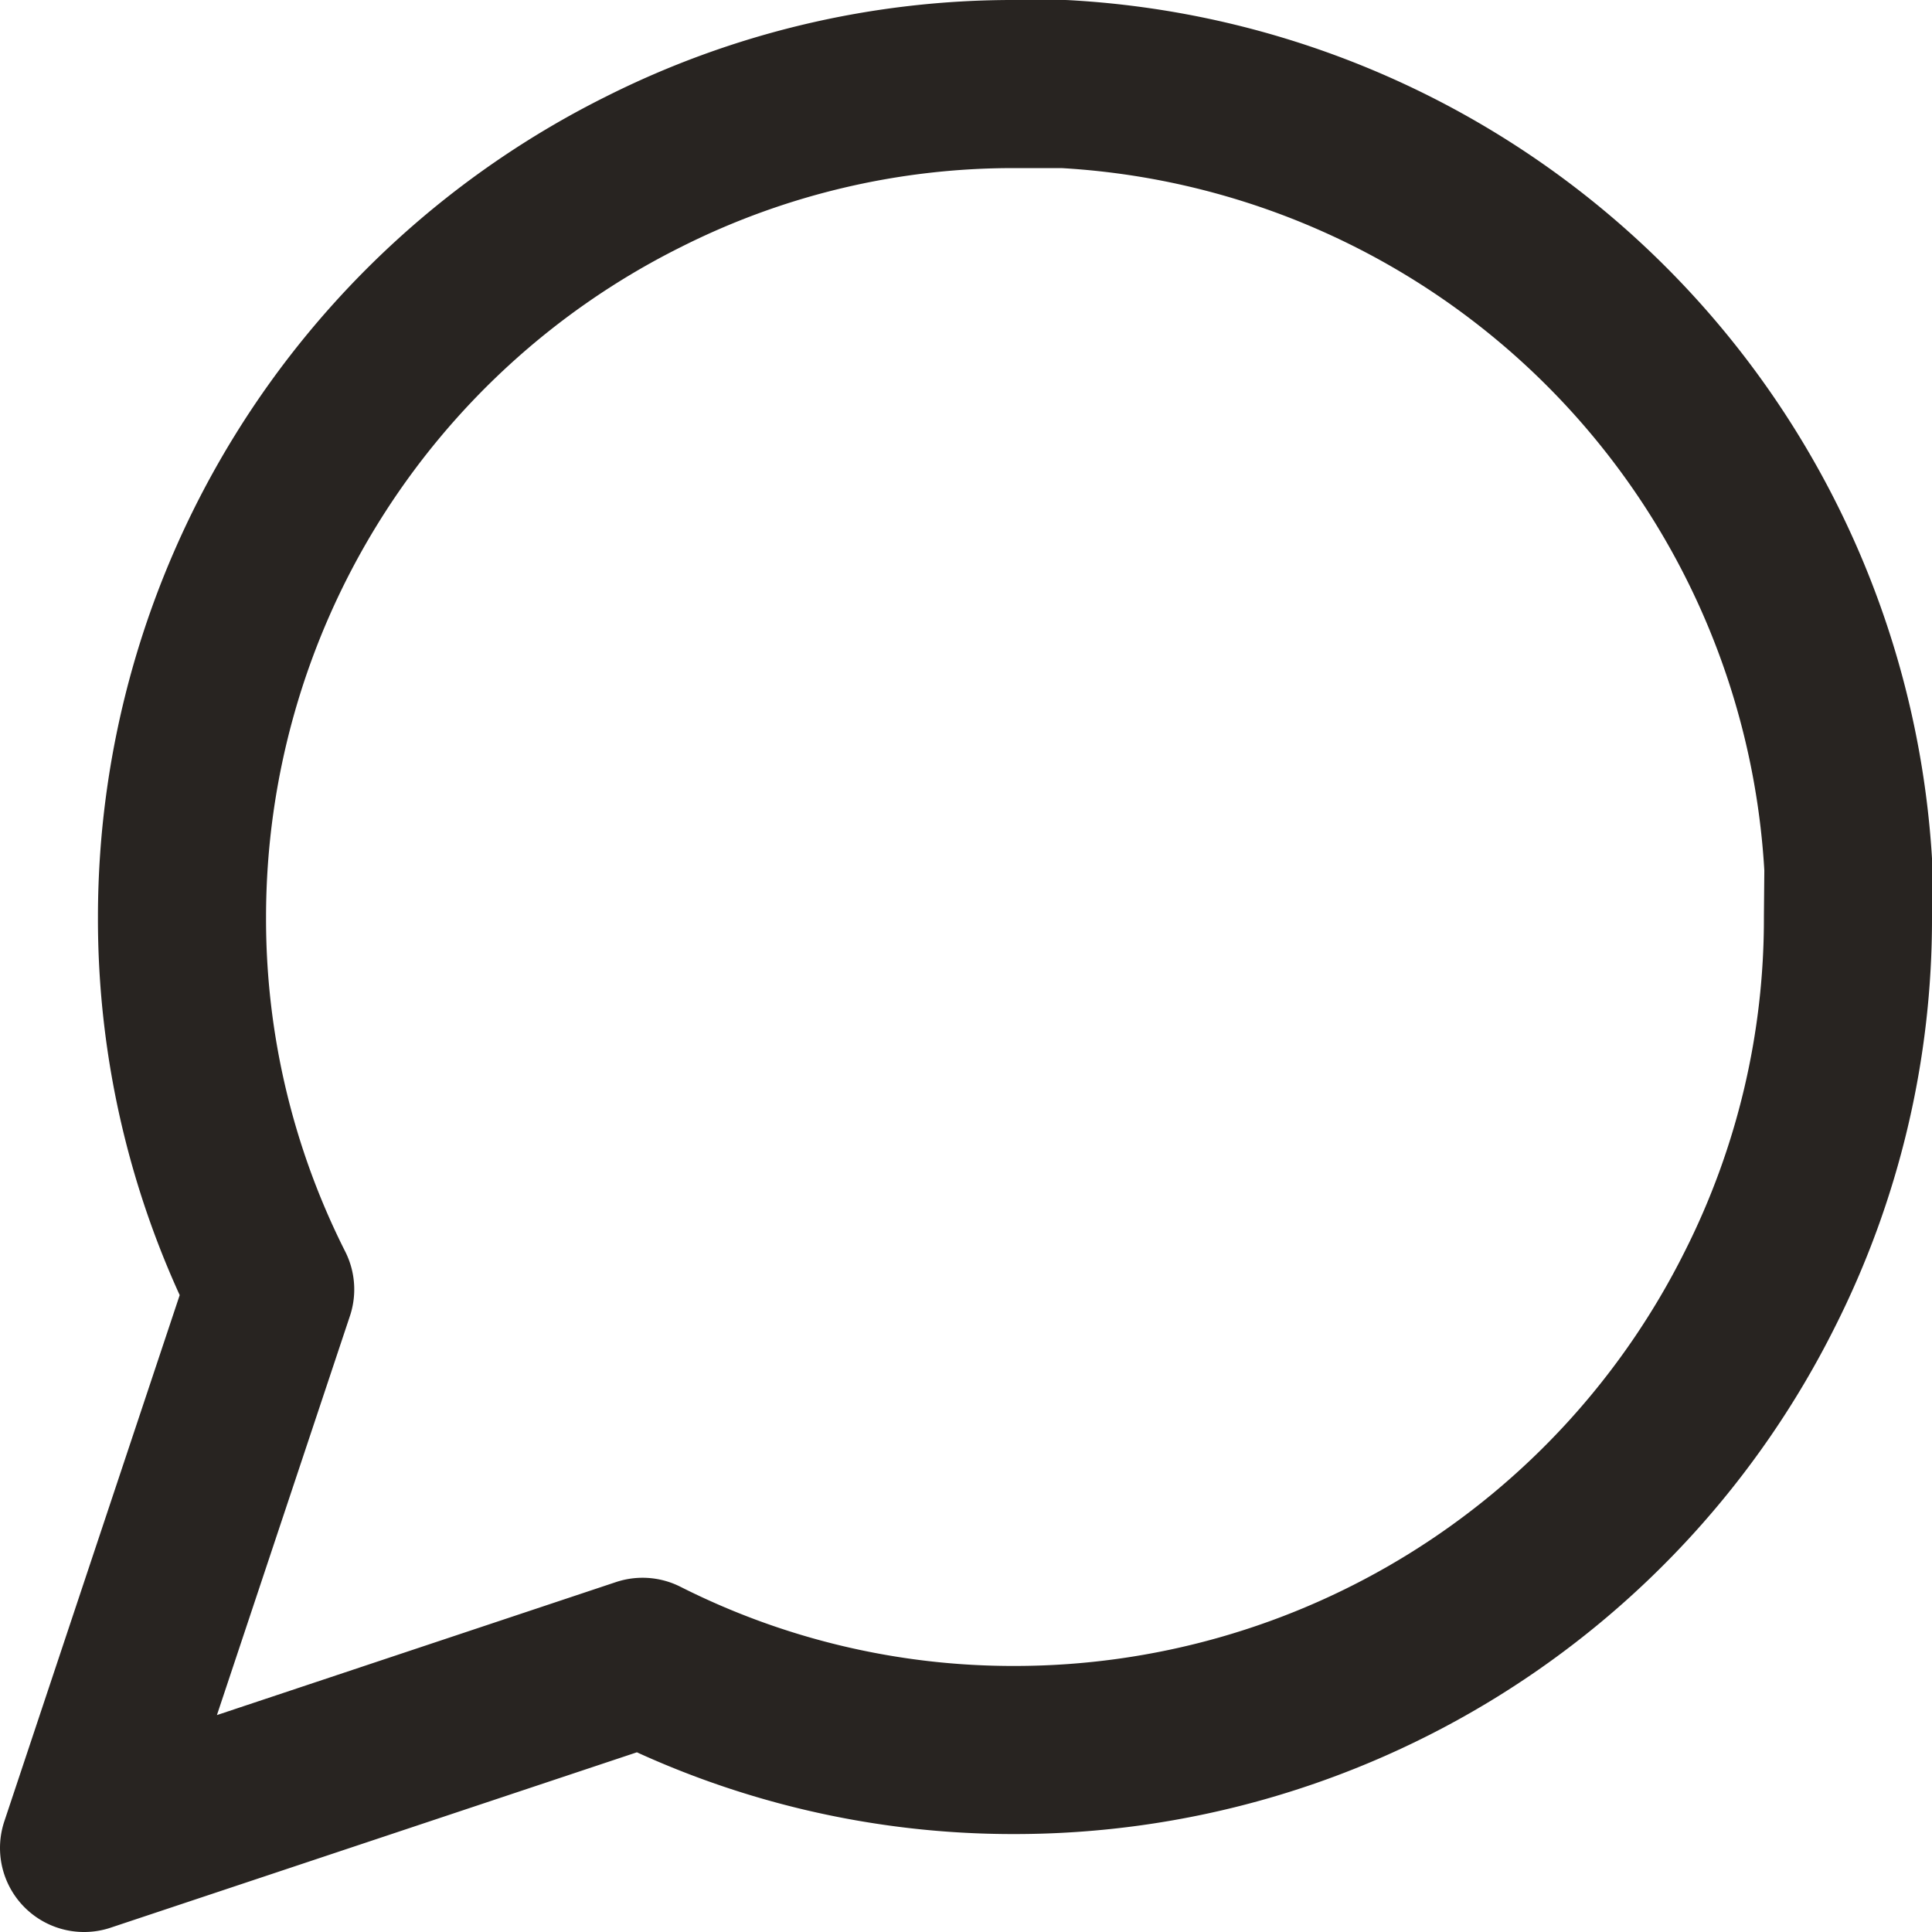 <svg xmlns="http://www.w3.org/2000/svg" width="17.24" height="17.24" viewBox="0 0 17.24 17.24"><path d="M18.74,10.433a7.333,7.333,0,0,1-.787,3.323,7.433,7.433,0,0,1-6.646,4.11,7.333,7.333,0,0,1-3.323-.787L3,18.74l1.661-4.984a7.333,7.333,0,0,1-.787-3.323,7.433,7.433,0,0,1,4.11-6.646A7.333,7.333,0,0,1,11.307,3h.437a7.415,7.415,0,0,1,7,7Z" transform="translate(-2.25 -2.25)" fill="none" stroke="#282421" stroke-linecap="round" stroke-linejoin="round" stroke-width="1.5"/></svg>